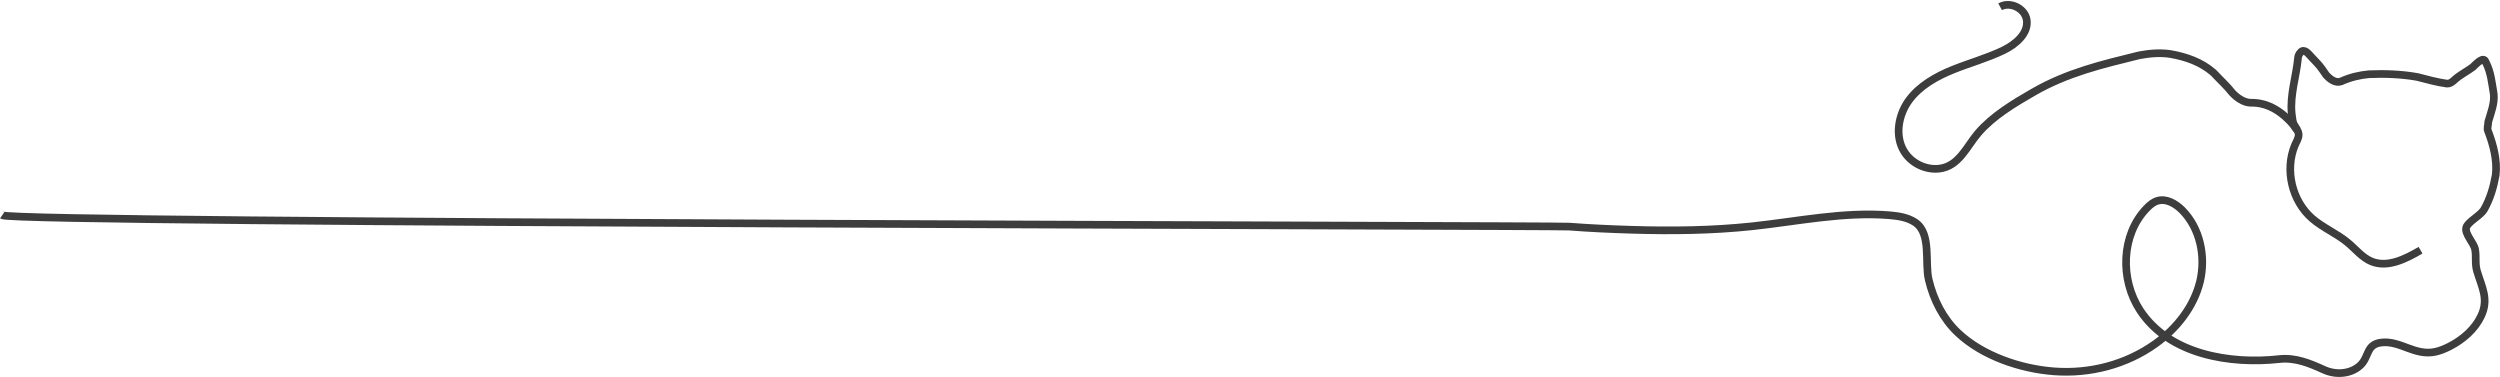 <svg width="2287" height="345" viewBox="0 0 2287 345" fill="none" xmlns="http://www.w3.org/2000/svg">
<path d="M2098.8 115.2C2089 103.4 2075.6 93.5 2058.8 94C2052.5 93.8 2046.3 89.4 2042.2 85C2037.1 78.5 2031 73.1 2024.9 66.5C2013.6 56.7 2000.1 52 1985.4 49.4C1976 48 1966.5 48.8 1956.9 50.6C1922.9 59 1891.1 66.4 1860 84.4C1842.4 94.5 1823.1 106.1 1809.8 121.5C1799.1 133.9 1792.1 152.3 1773.8 154.3C1761.4 155.6 1748.5 149.3 1741.9 138.6C1733.2 124.5 1736.5 105.3 1746.2 91.9C1756 78.5 1771.1 70 1786.4 63.8C1801.8 57.6 1817.9 53.2 1832.8 46C1844.1 40.5 1856 30.4 1854 18C1852.3 7.6 1838.9 1.1 1829.7 6.2" stroke="#3D3D3D" stroke-width="7.021" stroke-miterlimit="10"/>
<path d="M2102.5 119.6C2097.1 116.3 2097.3 108.9 2096.4 103.6C2094.8 86.7 2100.6 70 2102.2 53.2C2102.3 51.1 2103.4 49 2104.5 48C2107.8 43.9 2111.8 49.3 2113.9 51.5C2115.9 53.7 2118 55.8 2120 58C2123.1 61.3 2125.1 64.5 2128.1 68.8C2131.2 72.1 2136.3 76.4 2141.6 74.5C2150.2 70.6 2158.6 68.7 2167.1 67.9C2181.9 67.3 2196.6 67.8 2211.3 70.4C2220.7 72.8 2229.1 75.2 2238.5 76.5C2240.6 76.6 2242.7 75.6 2244.9 73.5C2250.3 68.4 2256.7 65.5 2262.1 61.4C2265.4 58.3 2271.9 51.2 2273.8 56.5C2278.8 66.1 2279.5 75.6 2281.3 86.2C2282.1 94.7 2278.7 103 2276.3 111.3C2276.2 114.5 2275 117.6 2276 119.7C2280.9 132.5 2284.6 146.3 2283.1 160C2281.2 170.8 2278 181.9 2272.5 191.5C2269.1 197.4 2257.9 202.7 2256.2 207.9C2254.2 213.7 2263.1 222.1 2264.2 228.1C2265.5 234.8 2263.9 241.1 2266 248.1C2270.4 262.8 2277 273.7 2269.7 289.1C2263.9 301.3 2253.1 310.6 2241.1 316.8C2236.8 319 2232.3 320.9 2227.6 321.9C2209 325.7 2196.1 311.6 2178.9 313.3C2164.2 314.8 2167.6 326.6 2159 334.4C2150 342.5 2136.4 343.1 2125.8 338.2C2113.3 332.5 2099.8 326.8 2085 328.5C2040.5 333.4 1984.5 324.6 1957.8 284C1939.2 255.8 1940.3 214.6 1963.9 190.4C1966.7 187.5 1969.9 184.8 1973.7 183.7C1981.7 181.3 1990.1 186.2 1996.1 192.1C2012.8 208.8 2018.1 235 2012.5 257.9C2006.8 280.8 1991.2 300.5 1972 314.3C1945.1 333.6 1911.8 342.2 1878.9 339.7C1848.5 337.4 1813.7 325.7 1791.2 304.5C1777.5 291.6 1768.7 274.1 1764.4 255.9C1760.6 240.1 1767.1 213.7 1752.1 203.5C1745.3 198.9 1736.7 197.6 1728.5 196.9C1686.6 193.5 1644.7 202.5 1602.9 207C1566.3 210.9 1529.5 211.3 1492.7 210.2C1473.7 209.6 1454.6 208.8 1435.6 207.3C1422.9 206.3 12.8 204.3 2 196.9" stroke="#3D3D3D" stroke-width="7.021" stroke-miterlimit="10"/>
<path d="M2214.3 228.9C2200.6 236.9 2184.2 245.2 2169.5 239.2C2161 235.7 2155 228 2147.9 222.1C2137.8 213.6 2125.1 208.5 2115.1 199.8C2096.7 183.8 2090 155.6 2099.3 133C2100.6 129.8 2103 126.5 2102.8 122.9C2102.6 119.3 2099.1 115.2 2097.3 112.1" stroke="#3D3D3D" stroke-width="7.021" stroke-miterlimit="10"/>
</svg>
